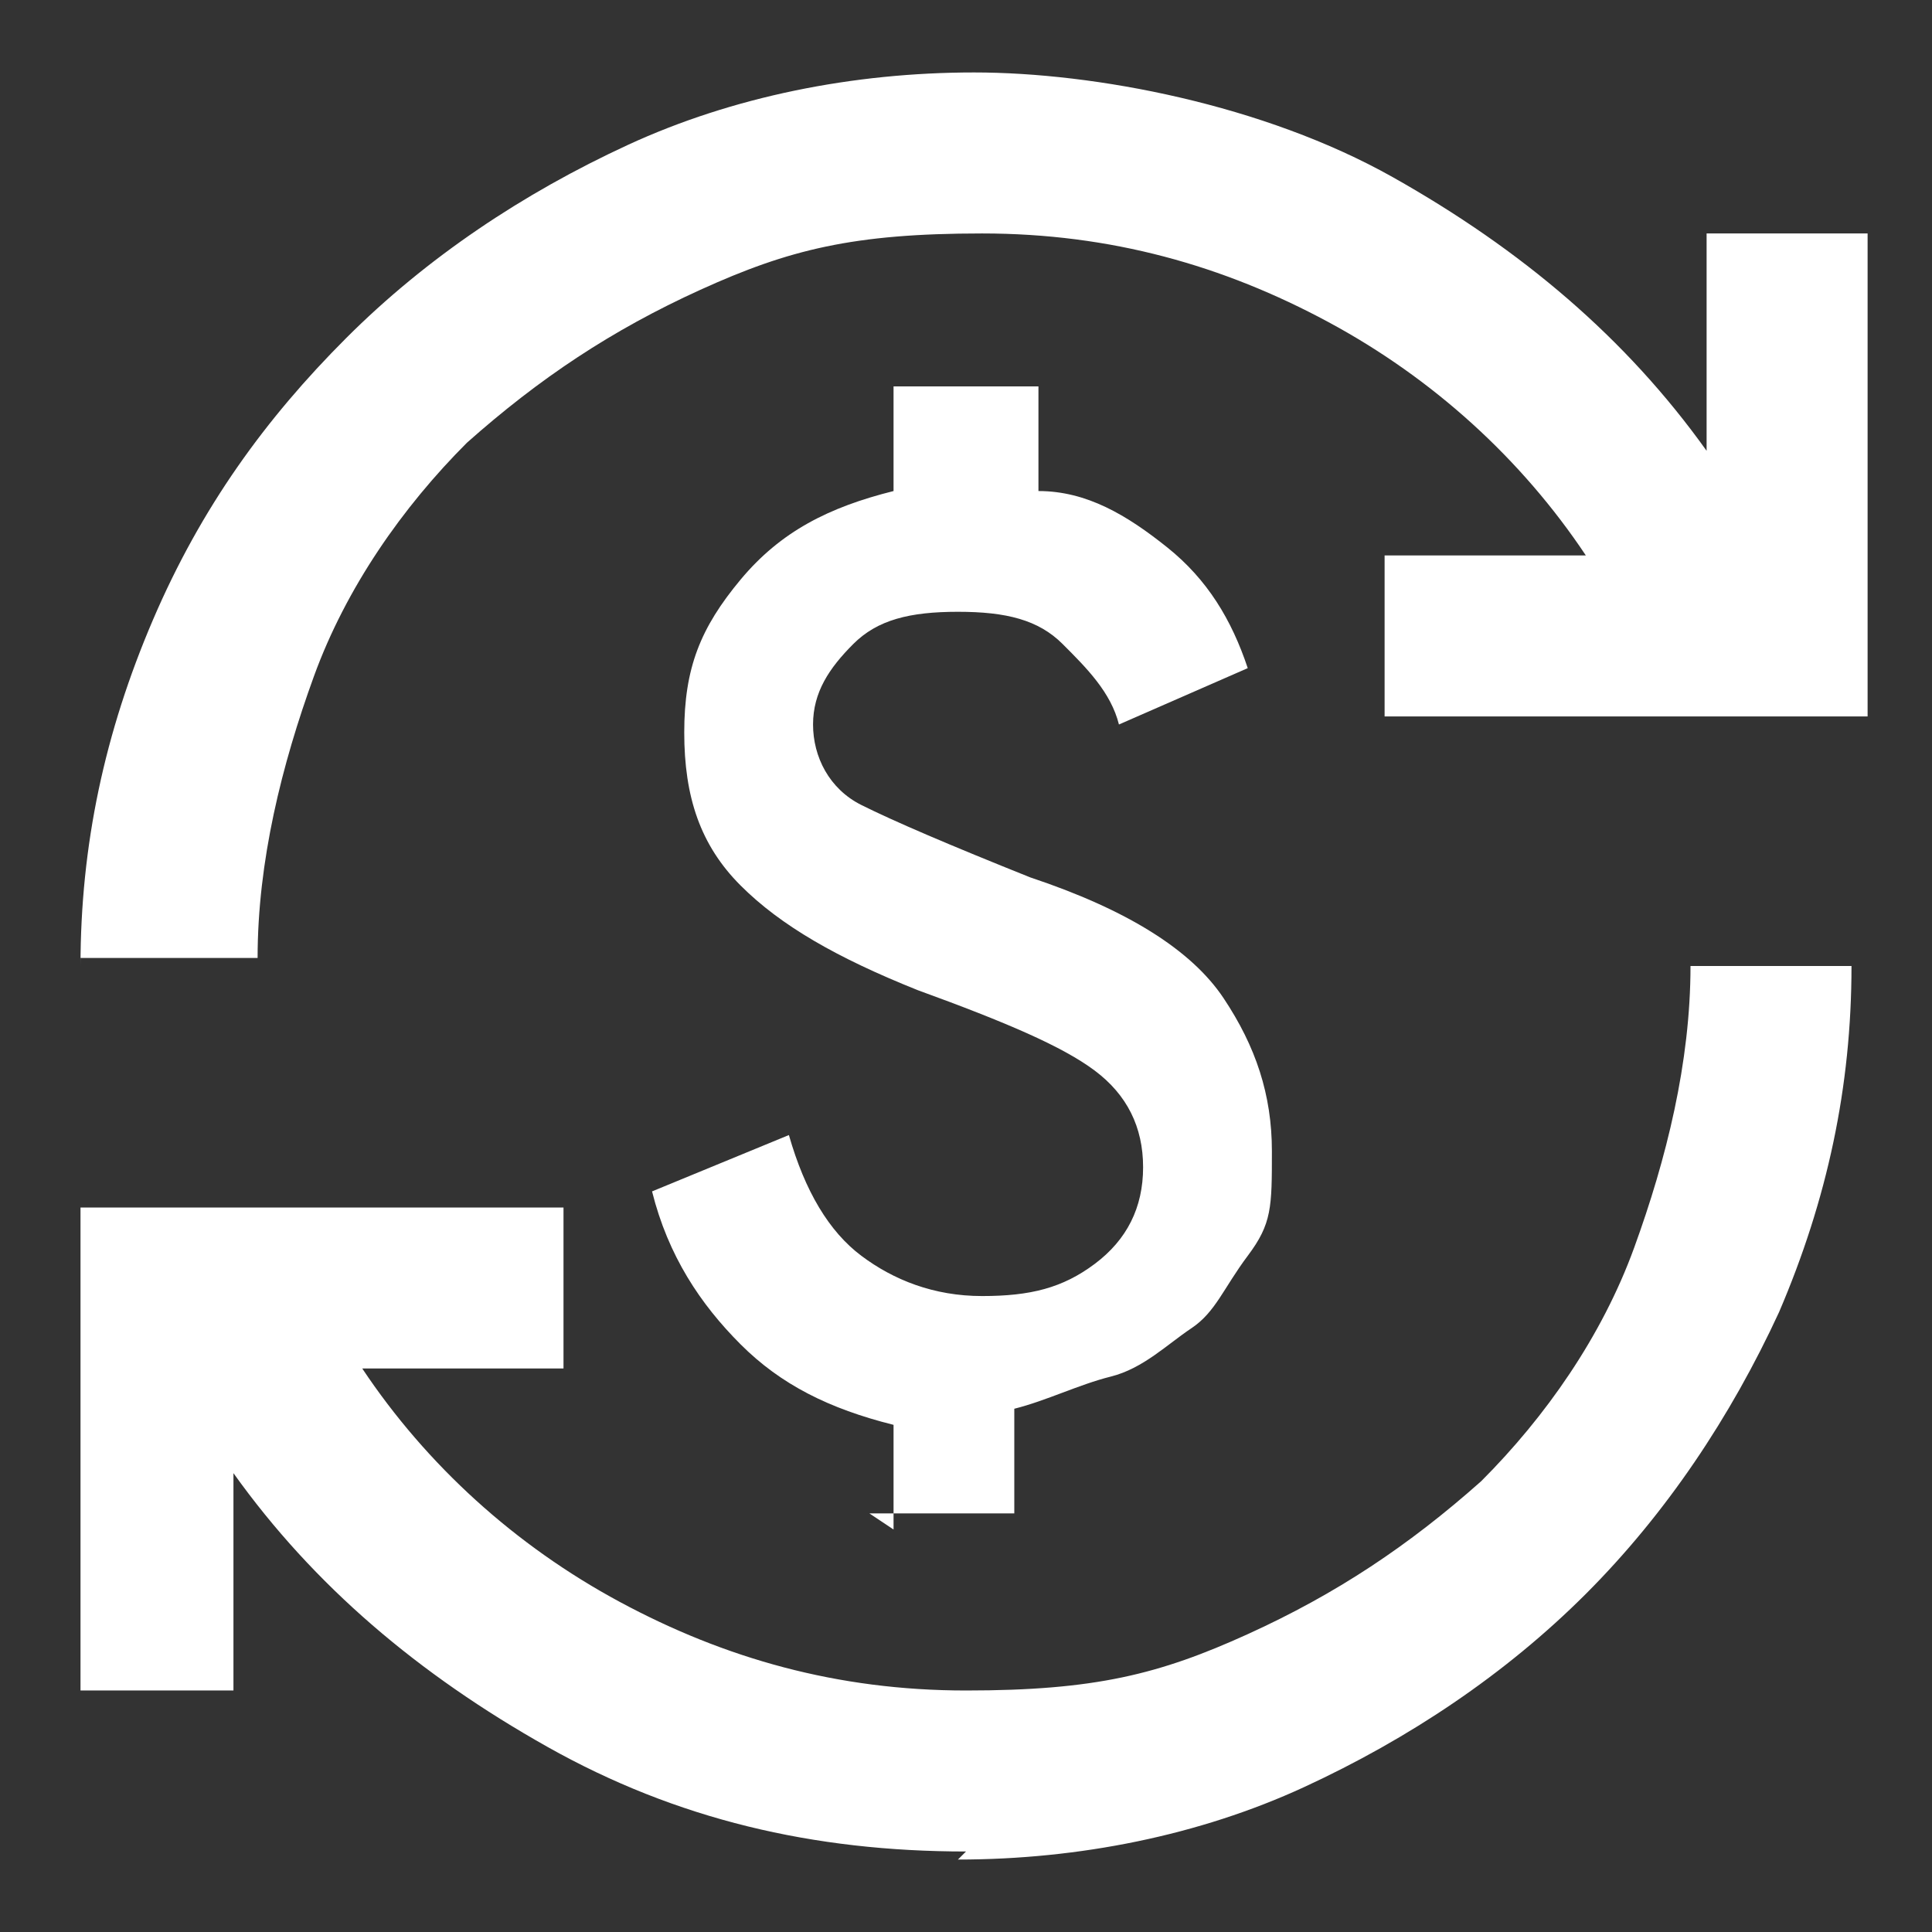 ﻿<?xml version="1.0" encoding="UTF-8"?>
<svg xmlns="http://www.w3.org/2000/svg" version="1.1" viewBox="0 0 24 24">
  <rect x="0" y="0" width="24" height="24" fill="#333333" stroke="none"/>
  <defs>
    <style>
      .cls-1 {
        fill: #fff;
      }
    </style>
  </defs>
  
  <g>
    <g id="Layer_1">
      <path class="cls-1" d="M12,23c-1.9,0-3.6-.4-5.2-1.3-1.6-.9-2.9-2-3.9-3.4v2.7H1v-6h6v2h-2.5c.8,1.2,1.9,2.2,3.2,2.9,1.3.7,2.7,1.1,4.3,1.1s2.4-.2,3.5-.7,2-1.1,2.9-1.9c.8-.8,1.5-1.8,1.9-2.9s.7-2.3.7-3.5h2c0,1.5-.3,2.9-.9,4.3-.6,1.3-1.4,2.5-2.4,3.5s-2.2,1.8-3.5,2.4-2.8.9-4.3.9ZM11.1,19v-1.3c-.8-.2-1.4-.5-1.9-1s-.9-1.1-1.1-1.9l1.7-.7c.2.7.5,1.2.9,1.5s.9.5,1.5.5,1-.1,1.4-.4.6-.7.6-1.2-.2-.9-.6-1.2-1.1-.6-2.2-1c-1-.4-1.7-.8-2.2-1.3-.5-.5-.7-1.1-.7-1.9s.2-1.3.7-1.9,1.1-.9,1.9-1.1v-1.3h1.8v1.3c.6,0,1.1.3,1.6.7s.8.9,1,1.5l-1.6.7c-.1-.4-.4-.7-.7-1s-.7-.4-1.3-.4-1,.1-1.3.4-.5.6-.5,1,.2.8.6,1,1.1.5,2.1.9c1.2.4,2,.9,2.4,1.5s.6,1.2.6,1.9,0,.9-.3,1.3-.4.7-.7.9-.6.5-1,.6-.8.3-1.2.4v1.3h-1.8ZM1,12c0-1.5.3-2.9.9-4.3s1.4-2.5,2.4-3.5,2.2-1.8,3.5-2.4c1.3-.6,2.8-.9,4.3-.9s3.6.4,5.2,1.3,2.9,2,3.9,3.4v-2.7h2v6h-6v-2h2.5c-.8-1.2-1.9-2.2-3.2-2.9s-2.7-1.1-4.3-1.1-2.4.2-3.5.7-2,1.1-2.9,1.9c-.8.8-1.5,1.8-1.9,2.9s-.7,2.3-.7,3.5H1Z" />
    </g>
  </g>
</svg>